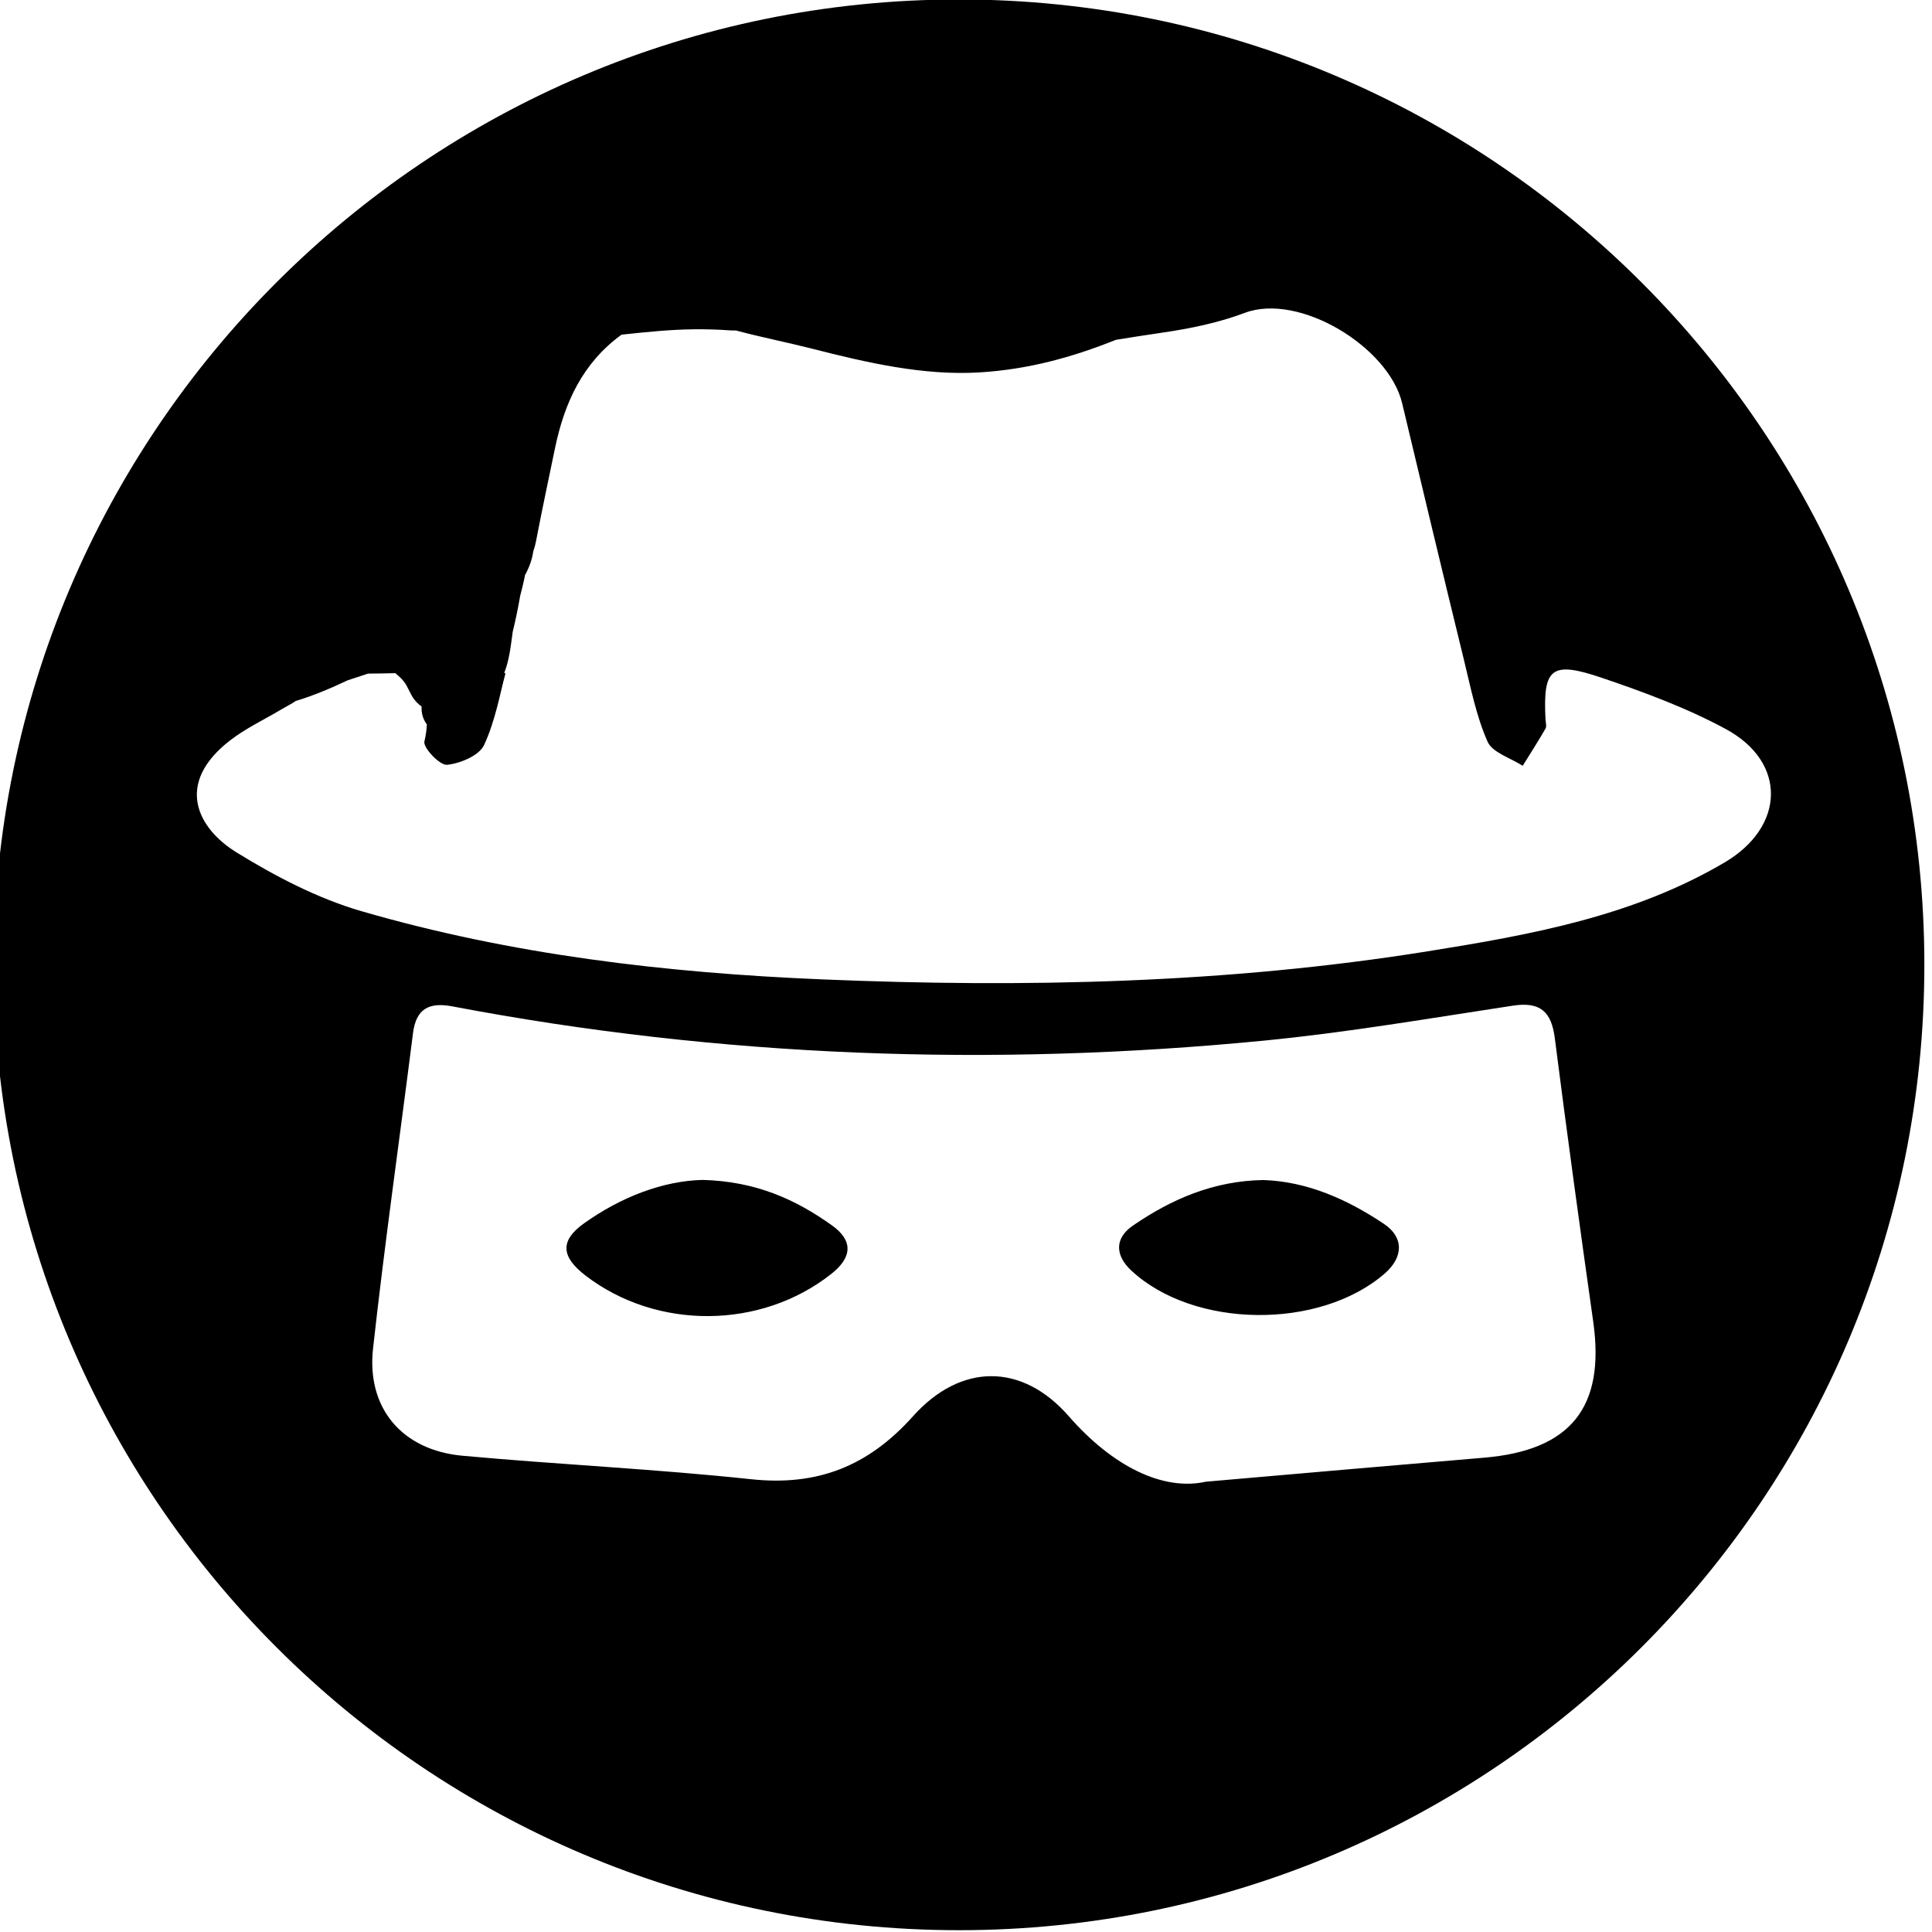 <?xml version="1.0" encoding="UTF-8" standalone="no"?>
<!DOCTYPE svg PUBLIC "-//W3C//DTD SVG 1.1//EN" "http://www.w3.org/Graphics/SVG/1.1/DTD/svg11.dtd">
<svg width="100%" height="100%" viewBox="0 0 24 24" version="1.1" xmlns="http://www.w3.org/2000/svg" xmlns:xlink="http://www.w3.org/1999/xlink" xml:space="preserve" xmlns:serif="http://www.serif.com/" style="fill-rule:evenodd;clip-rule:evenodd;stroke-linejoin:round;stroke-miterlimit:2;">
    <g transform="matrix(0.29,0,0,0.29,-121.311,-9.859)">
        <path d="M459.393,33.974C482.216,33.974 500.745,52.503 500.745,75.326C500.745,98.149 482.216,116.678 459.393,116.678C436.57,116.678 418.041,98.149 418.041,75.326C418.041,52.503 436.57,33.974 459.393,33.974ZM492.238,65.225C490.558,64.316 488.732,63.643 486.916,63.027C484.758,62.296 484.405,62.617 484.517,64.809C484.524,64.944 484.573,65.108 484.515,65.209C484.205,65.748 483.867,66.272 483.54,66.8C483.02,66.462 482.243,66.238 482.033,65.763C481.549,64.667 481.314,63.457 481.027,62.281C480.13,58.613 479.251,54.94 478.375,51.267C477.8,48.856 473.964,46.52 471.63,47.4C470.503,47.825 469.289,48.073 468.092,48.247C467.433,48.342 466.774,48.447 466.115,48.553C464.245,49.301 462.368,49.822 460.266,49.949C457.867,50.094 455.421,49.525 453.109,48.935C452.058,48.668 450.988,48.456 449.942,48.18C449.904,48.17 449.874,48.162 449.846,48.154C449.754,48.154 449.668,48.154 449.606,48.15C449.08,48.112 448.553,48.096 448.025,48.102C447.026,48.114 446.038,48.215 445.045,48.321C445.007,48.326 444.975,48.329 444.947,48.332C444.943,48.333 444.939,48.333 444.935,48.334C443.273,49.542 442.491,51.248 442.088,53.194C441.815,54.509 441.535,55.822 441.282,57.14C441.248,57.321 441.205,57.479 441.155,57.619C441.11,57.947 440.994,58.286 440.804,58.629C440.748,58.924 440.674,59.221 440.597,59.516C440.507,60.038 440.399,60.557 440.274,61.072C440.193,61.669 440.129,62.278 439.916,62.813C439.932,62.826 439.948,62.839 439.964,62.852C439.746,63.635 439.545,64.84 439.05,65.91C438.84,66.362 438.03,66.701 437.46,66.758C437.156,66.788 436.429,66.022 436.493,65.761C436.556,65.499 436.589,65.256 436.598,65.026C436.432,64.811 436.357,64.533 436.373,64.259C436.253,64.174 436.144,64.07 436.052,63.949C435.867,63.705 435.791,63.405 435.598,63.17C435.501,63.052 435.377,62.937 435.249,62.832C434.859,62.84 434.469,62.849 434.079,62.851C433.789,62.948 433.498,63.044 433.206,63.138C432.494,63.475 431.744,63.794 430.974,64.026C430.912,64.086 430.545,64.276 430.344,64.397C429.616,64.831 428.836,65.197 428.17,65.712C425.79,67.552 426.752,69.467 428.452,70.514C430.121,71.541 431.923,72.483 433.794,73.027C440.217,74.894 446.834,75.668 453.499,75.948C462.189,76.313 470.87,76.125 479.474,74.746C483.863,74.042 488.261,73.256 492.192,70.938C494.775,69.415 494.876,66.652 492.238,65.225ZM469.971,97.466C474.636,97.062 478.263,96.742 481.892,96.437C485.603,96.124 487.078,94.272 486.561,90.614C485.988,86.566 485.432,82.516 484.914,78.46C484.769,77.325 484.284,76.898 483.125,77.074C479.576,77.612 476.031,78.224 472.461,78.572C460.808,79.708 449.206,79.293 437.688,77.105C436.692,76.916 436.136,77.206 436.004,78.258C435.436,82.761 434.791,87.255 434.293,91.765C434.011,94.321 435.544,96.118 438.121,96.354C442.239,96.732 446.376,96.921 450.486,97.36C453.334,97.665 455.511,96.798 457.42,94.666C459.468,92.377 462.095,92.371 464.093,94.659C465.985,96.826 468.143,97.874 469.971,97.466ZM472.43,84.544C474.299,84.606 476.013,85.363 477.597,86.423C478.461,87.001 478.431,87.856 477.624,88.554C474.828,90.971 469.447,90.906 466.778,88.425C466.058,87.756 466.07,87.026 466.841,86.497C468.489,85.367 470.289,84.579 472.43,84.544ZM448.412,84.539C450.692,84.6 452.398,85.375 453.955,86.489C454.868,87.142 454.82,87.859 453.92,88.568C450.906,90.946 446.454,90.977 443.404,88.643C442.345,87.832 442.287,87.143 443.333,86.398C444.938,85.255 446.729,84.579 448.412,84.539Z"/>
    </g>
</svg>
